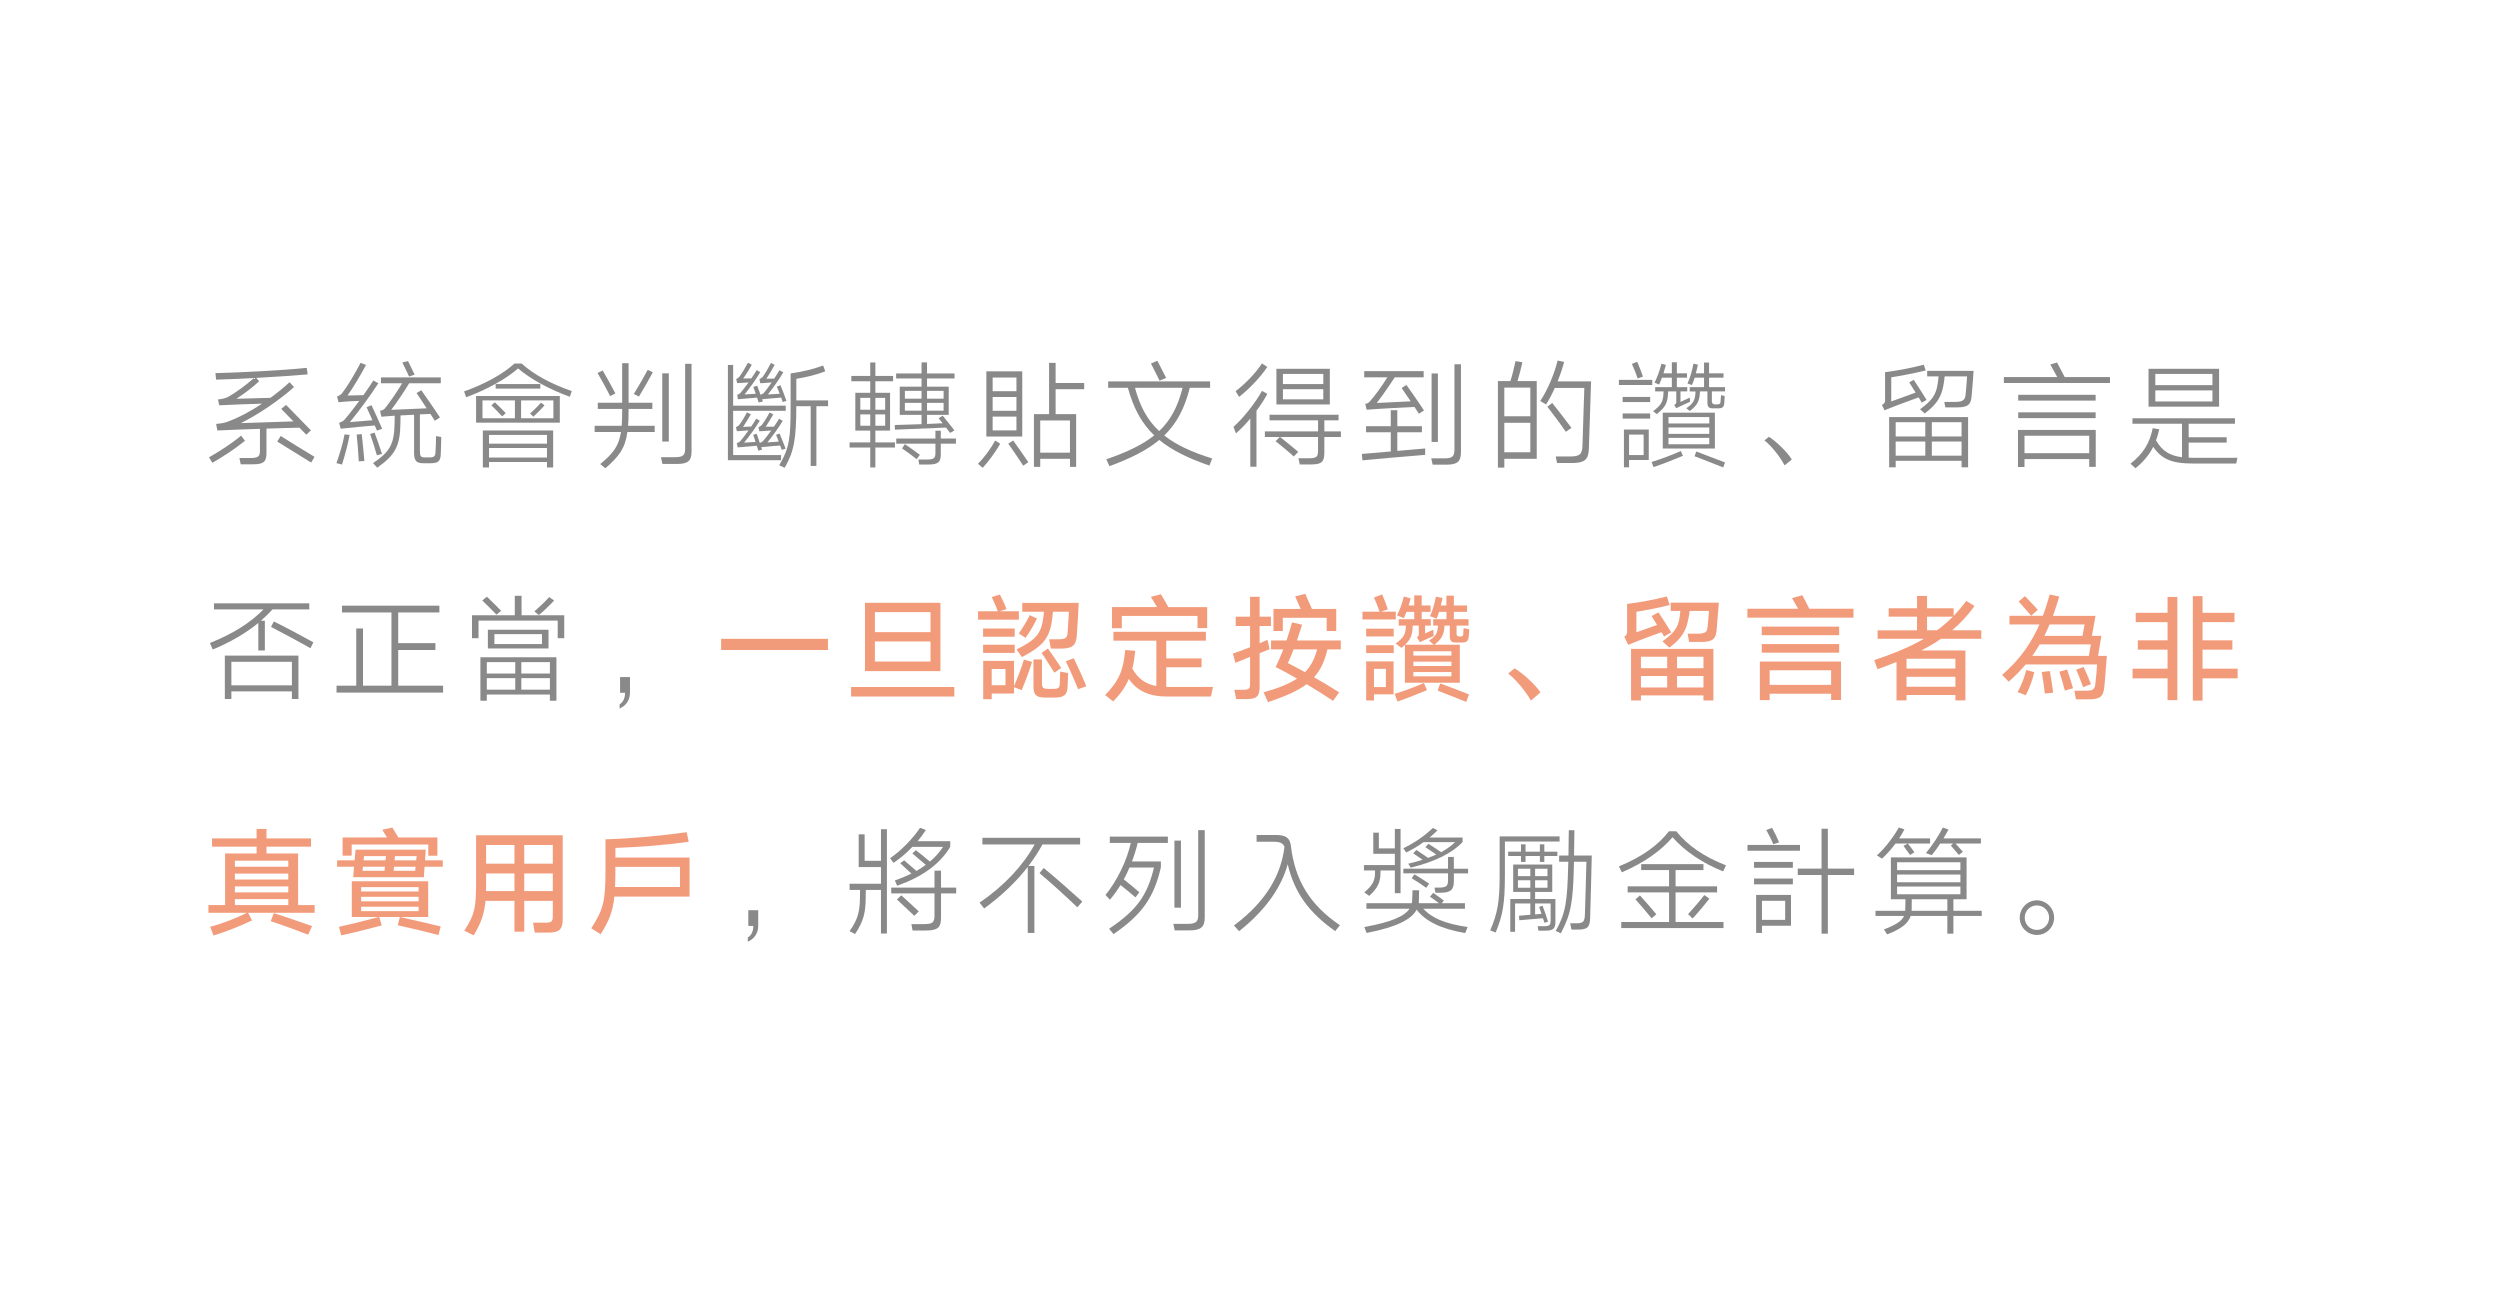 <?xml version="1.0" encoding="utf-8"?>
<!-- Generator: Adobe Illustrator 16.0.0, SVG Export Plug-In . SVG Version: 6.00 Build 0)  -->
<!DOCTYPE svg PUBLIC "-//W3C//DTD SVG 1.1//EN" "http://www.w3.org/Graphics/SVG/1.1/DTD/svg11.dtd">
<svg version="1.1" id="圖層_1" xmlns="http://www.w3.org/2000/svg" xmlns:xlink="http://www.w3.org/1999/xlink" x="0px" y="0px"
	 width="386px" height="200px" viewBox="0 0 386 200" enable-background="new 0 0 386 200" xml:space="preserve">
<g>
	<g>
		<path fill="#898989" d="M32.79,71.455l-0.522-0.846c1.495-0.846,3.602-2.179,4.952-3.349l0.612,0.792
			C36.409,69.222,34.356,70.573,32.79,71.455z M46.24,66.035c-1.459,0.036-3.205,0.072-5.096,0.144v3.727
			c0,1.404-0.414,1.783-2.143,1.783h-1.836l-0.199-0.973h1.711c1.152,0,1.459-0.234,1.459-1.08v-3.421
			c-2.018,0.054-4.214,0.144-6.572,0.252l-0.198-1.008c0.702-0.072,1.152-0.126,1.71-0.324c1.747-0.63,3.619-1.638,5.385-2.809
			c-1.747,0.054-4.736,0.144-6.608,0.252l-0.198-0.9c0.793-0.09,1.225-0.216,1.621-0.432c1.206-0.684,2.664-1.747,3.943-2.881
			c-2.27,0.126-4.412,0.216-5.853,0.252l-0.108-1.008c3.547-0.072,10.461-0.433,14.099-0.811l0.144,1.008
			c-1.962,0.18-5.023,0.378-7.939,0.54l0.449,0.522c-1.17,1.062-2.214,1.854-3.511,2.701l5.258-0.144
			c1.063-0.774,2.053-1.584,2.953-2.413l0.685,0.756c-2.359,2.089-5.438,4.178-8.193,5.564l8.103-0.27
			c-0.72-0.72-1.423-1.44-1.891-1.927l0.757-0.612l3.835,3.925l-0.72,0.667C46.979,66.81,46.637,66.431,46.24,66.035z
			 M42.801,68.178l0.541-0.864c1.242,0.792,3.709,2.323,5.221,3.223l-0.521,0.882C46.528,70.464,44.043,68.934,42.801,68.178z"/>
		<path fill="#898989" d="M52.807,71.725l-0.865-0.216c0.486-1.333,1.027-3.151,1.261-4.447l0.774,0.09
			C53.76,68.466,53.221,70.393,52.807,71.725z M57.865,65.693c-1.08,0.09-3.727,0.324-5.258,0.504l-0.252-0.918
			c0.486-0.162,0.703-0.342,0.793-0.432c0.72-0.828,1.53-1.873,2.322-2.953c-0.792,0.018-2.125,0.09-3.205,0.216l-0.216-0.9
			c0.433-0.162,0.648-0.36,0.757-0.486c0.72-0.9,2.07-3.115,2.862-4.7l0.847,0.324c-0.847,1.603-2.107,3.691-2.863,4.718
			l2.467-0.054c0.54-0.774,1.063-1.548,1.53-2.269l0.774,0.432c-1.332,2.034-2.898,4.159-4.394,5.996l3.476-0.288l-0.9-1.999
			l0.756-0.324c0.414,0.864,1.207,2.629,1.639,3.637l-0.793,0.288L57.865,65.693z M55.074,67.098l0.775-0.072
			c0.125,1.116,0.323,3.043,0.414,4.141l-0.865,0.072C55.345,70.086,55.183,68.232,55.074,67.098z M57.146,67.007l0.685-0.216
			c0.377,1.008,0.846,2.341,1.152,3.295l-0.793,0.216C57.901,69.276,57.506,68.016,57.146,67.007z M68.057,70.068
			c-0.036,1.152-0.378,1.458-1.639,1.458h-0.973c-1.08,0-1.512-0.27-1.512-1.621v-5.87l-2.089,0.108
			c-0.019,0.432-0.019,0.955-0.019,1.278c-0.054,3.457-0.828,4.862-3.582,6.788l-0.648-0.702c2.61-1.765,3.277-2.899,3.33-6.194
			c0-0.27,0-0.72,0.019-1.134c-0.81,0.054-1.53,0.108-2.053,0.162l-0.216-0.9c0.432-0.108,0.612-0.234,0.702-0.324
			c0.757-0.918,1.927-2.611,2.719-3.943H58.82v-0.9h9.236v0.9h-4.879c-0.775,1.296-1.909,2.971-2.773,4.105l5.474-0.234
			c-0.558-0.864-1.152-1.765-1.566-2.359l0.738-0.432c0.738,1.044,2.179,3.115,2.881,4.195l-0.792,0.522
			c-0.198-0.288-0.414-0.666-0.685-1.062c-0.324,0.018-0.937,0.054-1.62,0.072v5.672c0,0.81,0.125,0.972,0.811,0.972h0.666
			c0.792,0,0.918-0.198,0.936-0.99c0.036-0.558,0.09-1.765,0.072-2.305l0.811,0.144C68.129,68.088,68.074,69.546,68.057,70.068z
			 M62.115,55.97l0.882-0.216c0.271,0.522,0.72,1.44,1.026,2.089l-0.864,0.288C62.907,57.573,62.367,56.457,62.115,55.97z"/>
		<path fill="#898989" d="M79.988,56.888c-1.801,1.585-4.663,3.205-8.012,4.448l-0.324-0.9c3.277-1.17,5.996-2.683,7.777-4.303
			h1.117c1.764,1.62,4.483,3.133,7.742,4.249l-0.307,0.882C84.814,60.111,81.879,58.509,79.988,56.888z M86.435,61.138v4.123H73.507
			v-4.123H86.435z M74.497,64.577h5.005v-2.755h-5.005V64.577z M74.551,66.467h10.857v5.708h-0.954v-0.846h-8.948v0.846h-0.955
			V66.467z M75.506,68.502h8.948v-1.351h-8.948V68.502z M75.506,70.645h8.948v-1.477h-8.948V70.645z M75.865,62.578l0.54-0.468
			c0.414,0.378,1.225,1.188,1.675,1.675l-0.54,0.504C77.125,63.838,76.315,63.01,75.865,62.578z M76.531,60.003v-0.702h6.896v0.702
			H76.531z M80.457,61.822v2.755h4.987v-2.755H80.457z M82.348,64.343l-0.504-0.504c0.539-0.45,1.367-1.296,1.691-1.674l0.541,0.432
			C83.733,62.992,82.869,63.875,82.348,64.343z"/>
		<path fill="#898989" d="M96.871,66.701c-0.342,2.521-1.296,3.781-3.402,5.6l-0.793-0.648c1.999-1.656,2.863-2.755,3.205-4.952
			h-4.068v-0.954h4.177c0.054-0.684,0.071-1.458,0.071-2.376v-0.234h-3.763v-0.954h3.763v-6.104h0.991v6.104h3.673v0.954h-3.673
			v0.342c0,0.864-0.019,1.603-0.072,2.269h4.105v0.954H96.871z M92.262,57.591l0.793-0.396c0.521,0.882,1.439,2.557,1.963,3.547
			l-0.811,0.414C93.721,60.184,92.784,58.473,92.262,57.591z M98.654,61.228l-0.793-0.396c0.666-1.063,1.693-2.863,2.143-3.727
			l0.793,0.378C100.347,58.329,99.284,60.202,98.654,61.228z M106.774,69.69c0,1.422-0.504,1.944-2.232,1.944h-2.269l-0.217-1.044
			h2.18c1.242,0,1.548-0.342,1.548-1.296V56.168h0.99V69.69z M102.255,57.645h1.009v10.533h-1.009V57.645z"/>
		<path fill="#898989" d="M112.387,71.059v-14.71h0.811v6.284h8.12v0.792h-8.12v6.842h7.399v0.792H112.387z M116.852,68.826
			l-2.953,0.252l-0.144-0.648c0.144-0.054,0.433-0.198,0.504-0.27c0.324-0.36,0.829-1.008,1.314-1.71l-1.8,0.126l-0.145-0.612
			c0.126-0.072,0.396-0.234,0.486-0.324c0.359-0.468,0.936-1.387,1.206-1.963l0.612,0.288c-0.342,0.612-0.811,1.351-1.207,1.945
			l1.261-0.054c0.324-0.468,0.595-0.9,0.774-1.224l0.54,0.324c-0.54,0.937-1.675,2.503-2.413,3.385l1.766-0.108l-0.361-1.099
			l0.541-0.162c0.09,0.271,0.306,0.864,0.486,1.423c0.144-0.072,0.396-0.198,0.468-0.271c0.306-0.342,0.81-0.99,1.296-1.656
			l-1.836,0.126l-0.145-0.612c0.145-0.09,0.433-0.252,0.504-0.342c0.379-0.486,0.919-1.369,1.207-1.945l0.576,0.27
			c-0.324,0.63-0.774,1.314-1.17,1.927l1.277-0.018c0.324-0.468,0.613-0.9,0.793-1.224l0.559,0.324
			c-0.541,0.955-1.639,2.449-2.359,3.331l1.746-0.126l-0.414-1.044l0.541-0.198c0.197,0.45,0.738,1.836,0.936,2.34l-0.594,0.18
			l-0.252-0.666c-0.414,0.018-1.639,0.126-2.917,0.252l0.126,0.378l-0.576,0.162C117.031,69.42,116.941,69.15,116.852,68.826z
			 M116.888,61.39l-2.952,0.252l-0.108-0.685c0.126-0.036,0.396-0.18,0.45-0.234c0.306-0.36,0.811-1.008,1.296-1.674
			c-0.45,0.018-1.044,0.054-1.746,0.108l-0.162-0.612c0.126-0.09,0.396-0.252,0.468-0.342c0.379-0.486,1.045-1.603,1.351-2.196
			l0.595,0.306c-0.343,0.648-0.883,1.513-1.333,2.125l1.261-0.018c0.324-0.486,0.63-0.937,0.828-1.278l0.54,0.324
			c-0.558,0.991-1.675,2.521-2.413,3.439l1.729-0.108l-0.378-1.062l0.595-0.18c0.09,0.27,0.324,0.864,0.521,1.404
			c0.145-0.072,0.396-0.18,0.469-0.252c0.306-0.342,0.773-0.972,1.242-1.656l-1.746,0.126l-0.145-0.612
			c0.126-0.09,0.396-0.252,0.486-0.342c0.378-0.486,1.008-1.621,1.296-2.179l0.576,0.288c-0.323,0.63-0.882,1.531-1.278,2.143
			l1.207-0.018c0.324-0.486,0.611-0.955,0.81-1.296l0.595,0.324c-0.576,0.991-1.656,2.521-2.377,3.421l1.818-0.108
			c-0.162-0.45-0.342-0.864-0.45-1.098l0.576-0.216c0.198,0.468,0.757,1.927,0.919,2.413l-0.576,0.18l-0.234-0.684
			c-0.396,0.018-1.621,0.126-2.953,0.252l0.126,0.342l-0.648,0.162L116.888,61.39z M122.955,58.491v3.331h4.898v0.9h-1.801v9.219
			h-0.883v-9.219h-2.215c-0.018,5.078-0.342,6.95-1.8,9.507l-0.847-0.396c1.566-2.629,1.765-4.087,1.765-9.183v-4.987
			c1.819-0.252,3.601-0.702,5.023-1.224l0.324,0.9C126.197,57.825,124.432,58.257,122.955,58.491z"/>
		<path fill="#898989" d="M134.365,60.651v-1.782h-2.917v-0.829h2.917v-2.07h0.792v2.07h2.737v0.829h-2.737v1.782h2.269v5.834
			h-2.269v1.818h3.024v0.792h-3.024v3.079h-0.792v-3.079h-3.188v-0.792h3.188v-1.818h-2.305v-5.834H134.365z M132.834,63.262h1.531
			v-1.836h-1.531V63.262z M132.834,65.729h1.531v-1.747h-1.531V65.729z M135.157,61.426v1.836h1.513v-1.836H135.157z M136.67,65.729
			v-1.747h-1.513v1.747H136.67z M146.068,66.017c-1.656,0.072-7.273,0.288-7.887,0.324l-0.035-0.72c0.414,0,2.268-0.054,4.141-0.126
			v-1.44h-3.367v-4.357h3.367v-1.26h-3.925v-0.774h3.925v-1.71h0.847v1.71h4.249v0.774h-4.249v1.26h3.349v4.357h-3.349v1.404
			l2.413-0.108l-0.631-0.774l0.631-0.396c0.485,0.594,1.224,1.495,1.818,2.269l-0.666,0.396L146.068,66.017z M145.258,67.709h2.341
			v0.792h-2.341v1.638c0,1.207-0.378,1.585-1.926,1.585h-1.404l-0.127-0.774h1.279c1.115,0,1.35-0.198,1.35-1.026v-1.422h-6.05
			v-0.792h6.05v-1.206h0.828V67.709z M139.28,69.24l0.433-0.667c0.63,0.414,1.692,1.188,2.322,1.657l-0.504,0.666
			C140.938,70.411,139.856,69.618,139.28,69.24z M139.713,61.552h2.574v-1.207h-2.574V61.552z M139.713,63.406h2.574V62.2h-2.574
			V63.406z M143.134,60.345v1.207h2.557v-1.207H143.134z M145.69,63.406V62.2h-2.557v1.206H145.69z"/>
		<path fill="#898989" d="M151.734,72.229l-0.738-0.612c1.008-1.026,2.016-2.395,2.664-3.601l0.774,0.504
			C153.697,69.798,152.688,71.185,151.734,72.229z M157.838,57.338v10.065h-5.546V57.338H157.838z M153.265,60.399h3.673v-2.106
			h-3.673V60.399z M153.265,63.424h3.673V61.3h-3.673V63.424z M156.938,66.449v-2.125h-3.673v2.125H156.938z M155.678,68.502
			l0.756-0.486c0.611,0.864,1.692,2.359,2.34,3.349l-0.791,0.54C157.388,70.951,156.254,69.33,155.678,68.502z M159.639,63.947h2.34
			v-7.923h1.009v3.115h4.411v0.954h-4.411v3.854h3.169v8.138h-0.954v-1.242h-4.591v1.242h-0.973V63.947z M160.611,69.888h4.591
			v-4.969h-4.591V69.888z"/>
		<path fill="#898989" d="M178.988,67.926c-1.872,1.566-4.357,2.827-7.688,4.051l-0.486-1.063c3.24-1.116,5.617-2.269,7.4-3.691
			c-1.963-1.873-3.205-4.213-4.07-7.346h-3.043v-0.99h15.737v0.99h-3.133c-0.792,3.133-1.98,5.456-3.943,7.364
			c1.818,1.44,4.214,2.557,7.4,3.547l-0.433,1.098C183.4,70.734,180.896,69.492,178.988,67.926z M182.59,59.877h-7.347
			c0.757,2.827,1.891,4.969,3.728,6.68C180.789,64.847,181.869,62.722,182.59,59.877z M177.71,56.132l0.99-0.432
			c0.343,0.648,1.026,1.999,1.351,2.646l-1.008,0.432C178.736,58.149,178.053,56.78,177.71,56.132z"/>
		<path fill="#898989" d="M193.045,64.631c-0.721,0.864-1.494,1.656-2.215,2.287l-0.379-1.008c1.477-1.314,3.439-3.763,4.395-5.564
			l0.828,0.468c-0.414,0.811-1.009,1.71-1.675,2.611v8.643h-0.954V64.631z M191.316,61.282l-0.541-0.882
			c1.585-1.207,3.17-2.899,4.07-4.285l0.828,0.54C194.684,58.149,192.973,59.985,191.316,61.282z M196.951,68.124l0.631-0.648
			h-2.287v-0.864h8.211v-1.71h-7.49v-0.864h10.659v0.864h-2.196v1.71h2.557v0.864h-2.557v2.413c0,1.458-0.451,1.819-2.053,1.819
			h-1.747l-0.198-0.955h1.621c1.206,0,1.404-0.234,1.404-1.224v-2.053h-5.852c0.63,0.504,2.178,1.747,2.791,2.287l-0.685,0.72
			C199.148,69.906,197.582,68.61,196.951,68.124z M205.324,56.942v5.51h-8.246v-5.51H205.324z M198.086,59.301h6.23v-1.566h-6.23
			V59.301z M204.316,61.66v-1.566h-6.23v1.566H204.316z"/>
		<path fill="#898989" d="M215.744,66.737v2.881c1.98-0.162,3.835-0.324,4.303-0.378v0.99c-1.026,0.072-8.66,0.738-9.687,0.846
			l-0.091-0.99l4.466-0.378v-2.971h-3.817v-0.936h3.817v-2.467h1.009v2.467h3.799v0.936H215.744z M218.391,62.83
			c-1.152,0.054-5.438,0.27-7.383,0.432l-0.215-0.882c0.197-0.054,0.504-0.18,0.594-0.27c0.792-0.846,2.07-2.611,2.826-3.853h-3.582
			v-0.954h9.182v0.954h-4.465c-0.811,1.26-2.035,3.007-2.773,3.961l5.24-0.252c-0.504-0.756-1.026-1.494-1.404-2.052l0.738-0.486
			c0.756,1.044,1.998,2.863,2.719,3.943l-0.793,0.504L218.391,62.83z M225.574,69.762c0,1.495-0.539,1.98-2.215,1.98h-2.16
			l-0.216-0.972h2.053c1.17,0,1.53-0.306,1.53-1.333V56.24h1.008V69.762z M221.037,57.663h0.973v10.569h-0.973V57.663z"/>
		<path fill="#898989" d="M231.276,58.833h1.927c0.306-0.882,0.611-2.215,0.792-3.079l1.063,0.18
			c-0.162,0.774-0.486,2.035-0.757,2.899h2.971v12.01h-5.005v1.35h-0.99V58.833z M232.267,64.271h4.015v-4.429h-4.015V64.271z
			 M236.281,69.834v-4.556h-4.015v4.556H236.281z M242.386,70.482c1.477,0,1.908-0.306,1.944-1.638l0.288-8.949h-4.556
			c-0.396,0.9-0.863,1.782-1.35,2.557l-0.9-0.54c1.206-1.801,2.232-4.357,2.683-6.248l1.009,0.216
			c-0.252,0.936-0.595,1.98-1.009,3.007h5.167c-0.018,0.774-0.306,9.759-0.342,10.443c-0.054,1.674-0.721,2.161-2.61,2.161h-2.305
			l-0.198-1.008H242.386z M238.91,62.794l0.757-0.576c0.792,0.99,2.143,2.736,2.971,3.853l-0.882,0.594
			C240.999,65.549,239.667,63.749,238.91,62.794z"/>
		<path fill="#898989" d="M249.96,59.445v-0.792h5.149v0.792H249.96z M250.536,62.074v-0.792h4.249v0.792H250.536z M250.536,64.631
			v-0.792h4.249v0.792H250.536z M250.734,66.323h3.835v4.699h-3.043v1.134h-0.792V66.323z M251.526,70.267h2.251v-3.169h-2.251
			V70.267z M251.959,56.186l0.828-0.324c0.324,0.756,0.701,1.692,0.882,2.287l-0.811,0.288
			C252.643,57.771,252.282,56.871,251.959,56.186z M255.308,72.121l-0.306-0.792c1.494-0.45,3.313-1.152,4.519-1.692l0.324,0.738
			C258.566,70.915,256.766,71.635,255.308,72.121z M256.838,57.645h1.297v-1.71h0.773v1.71h1.566v0.667h-1.566v1.458h1.603v0.667
			h-1.044v1.621l1.44-0.667l0.036,0.648c-0.379,0.162-1.08,0.468-2.143,0.99l-0.307-0.504c0.324-0.162,0.324-0.342,0.324-0.468
			v-1.621h-1.26c-0.055,1.692-0.307,2.359-1.747,3.493l-0.576-0.432c1.314-1.008,1.585-1.495,1.62-3.061h-1.296v-0.667h2.575v-1.458
			h-1.531c-0.126,0.378-0.288,0.738-0.432,1.062l-0.703-0.288c0.451-0.9,0.829-2.017,1.063-2.935l0.685,0.198
			C257.107,56.745,256.982,57.194,256.838,57.645z M264.778,63.712v5.546h-8.048v-5.546H264.778z M257.612,65.387h6.302v-0.991
			h-6.302V65.387z M257.612,66.989h6.302v-0.99h-6.302V66.989z M263.914,68.592v-0.99h-6.302v0.99H263.914z M261.844,57.645h1.26
			V55.97h0.774v1.674h2.232v0.667h-2.232v1.458h2.467v0.667h-2.034v1.477c0,0.432,0.252,0.504,0.432,0.522h0.378
			c0.414,0,0.54-0.108,0.54-0.558l0.072-0.864l0.559,0.126l-0.055,0.954c-0.035,0.774-0.27,0.955-0.973,0.955h-0.846
			c-0.54,0-0.792-0.234-0.792-0.846v-1.765h-1.152c-0.054,1.53-0.433,2.161-1.566,3.025l-0.54-0.432
			c1.098-0.756,1.368-1.225,1.422-2.593h-0.9v-0.667h2.215v-1.458h-1.44v-0.018c-0.126,0.414-0.271,0.81-0.433,1.152l-0.684-0.234
			c0.432-0.9,0.738-2.106,0.918-3.061l0.685,0.144C262.06,56.708,261.969,57.176,261.844,57.645z M261.646,70.446l0.252-0.738
			c1.224,0.45,3.259,1.224,4.447,1.692l-0.288,0.774C264.958,71.725,262.744,70.861,261.646,70.446z"/>
		<path fill="#898989" d="M273.127,67.439c1.045,0.667,2.791,2.287,3.529,3.511l-1.116,0.9c-0.757-1.423-2.089-3.061-3.115-3.854
			L273.127,67.439z"/>
		<path fill="#898989" d="M296.24,61.354c-0.9,0.324-3.746,1.35-5.275,1.999l-0.396-0.829c0.486-0.252,0.486-0.522,0.486-0.684
			v-4.375c1.872-0.234,4.195-0.684,5.978-1.152l0.288,0.882c-1.639,0.415-3.799,0.829-5.312,1.063v3.727l3.763-1.368l-0.99-1.584
			l0.702-0.378c0.306,0.432,1.729,2.665,1.981,3.097l-0.757,0.414L296.24,61.354z M291.685,64.396h12.189v7.76h-1.009v-1.008
			h-10.172v1.008h-1.009V64.396z M292.693,67.386h4.572v-2.197h-4.572V67.386z M292.693,70.356h4.572v-2.179h-4.572V70.356z
			 M301.821,62.056c1.297,0,1.603-0.324,1.675-1.207c0.072-0.702,0.198-2.323,0.216-2.737h-3.457
			c-0.036,0.45-0.108,1.026-0.233,1.584c-0.307,1.566-0.973,2.737-2.846,4.141l-0.72-0.648c1.8-1.296,2.448-2.233,2.683-3.727
			c0.09-0.468,0.145-0.99,0.18-1.351h-1.764v-0.846h7.166c-0.019,0.576-0.234,3.133-0.289,3.745
			c-0.09,1.512-0.611,1.891-2.305,1.891h-1.764l-0.162-0.846H301.821z M298.274,65.189v2.197h4.591v-2.197H298.274z M298.274,70.356
			h4.591v-2.179h-4.591V70.356z"/>
		<path fill="#898989" d="M309.396,59.139v-0.918h8.246l-1.08-1.944l1.044-0.306l1.188,2.25h6.986v0.918H309.396z M311.574,66.377
			h12.01v5.708h-1.008v-1.207h-9.993v1.225h-1.009V66.377z M311.611,61.858v-0.9h11.955v0.9H311.611z M311.611,64.559v-0.9h11.955
			v0.9H311.611z M312.583,69.979h9.993v-2.701h-9.993V69.979z"/>
		<path fill="#898989" d="M332.887,67.998c0.973,1.675,2.197,2.377,4.016,2.593v-5.167h-7.652v-0.846h15.826v0.846h-7.147v2.089
			h5.87v0.828h-5.87v2.323c0.18,0.018,0.36,0.018,0.558,0.018h6.969l-0.18,0.882h-6.789c-2.935,0-4.682-0.559-6.031-2.575
			c-0.631,1.261-1.494,2.287-2.736,3.313l-0.775-0.703c1.999-1.602,2.936-3.115,3.439-5.492l1.008,0.18
			C333.247,66.899,333.085,67.476,332.887,67.998z M342.628,56.942v5.852h-10.894v-5.852H342.628z M332.779,59.463h8.822v-1.729
			h-8.822V59.463z M341.602,61.984v-1.71h-8.822v1.71H341.602z"/>
		<path fill="#898989" d="M42.063,94.095c-0.539,0.612-1.134,1.188-1.782,1.747h0.612v4.591h-1.008v-4.249
			c-1.891,1.548-4.195,2.917-7.041,4.105l-0.432-1.008c3.619-1.458,6.283-3.151,8.265-5.186h-7.635v-0.936h14.71v0.936H42.063z
			 M34.717,101.225h11.361v6.698H45.07v-1.171h-9.346v1.171h-1.008V101.225z M35.725,105.816h9.346v-3.637h-9.346V105.816z
			 M41.847,96.795l0.433-0.846c1.729,0.846,4.609,2.395,6.104,3.223l-0.45,0.918C46.348,99.172,43.575,97.696,41.847,96.795z"/>
		<path fill="#898989" d="M61.484,100.361v5.509h6.932v1.063H51.96v-1.063h3.043v-8.84h1.044v8.84h4.394V94.563h-7.634v-1.044H67.84
			v1.044h-6.355v4.735h5.744v1.063H61.484z"/>
		<path fill="#898989" d="M72.877,94.995h6.607v-3.007h1.045v3.007h6.59v3.547H86.11v-2.719H73.885v2.719h-1.008V94.995z
			 M74.173,101.477h11.739v6.717h-1.008v-0.955h-9.741v0.955h-0.99V101.477z M74.461,92.708l0.721-0.576
			c0.521,0.504,1.674,1.62,2.196,2.179l-0.72,0.594C76.1,94.311,75.091,93.321,74.461,92.708z M75.163,103.998h4.394v-1.765h-4.394
			V103.998z M75.163,106.482h4.394v-1.783h-4.394V106.482z M84.688,97.228v2.899h-9.362v-2.899H84.688z M76.334,99.442h7.346v-1.53
			h-7.346V99.442z M80.492,102.233v1.765h4.412v-1.765H80.492z M80.492,106.482h4.412v-1.783h-4.412V106.482z M83.193,94.959
			l-0.684-0.558c0.666-0.576,1.746-1.584,2.286-2.215l0.757,0.541C84.977,93.356,83.806,94.491,83.193,94.959z"/>
		<path fill="#898989" d="M96.512,106.969h-0.774v-2.431h1.53v2.395c0,1.333-0.774,2.106-1.603,2.467v-0.648
			C96.115,108.48,96.512,107.904,96.512,106.969z"/>
		<path fill="#F29B7B" d="M111.342,100.361v-1.729h16.493v1.729H111.342z"/>
		<path fill="#F29B7B" d="M131.412,107.545v-1.477h15.935v1.477H131.412z M145.204,93.068v10.551h-11.649V93.068H145.204z
			 M135.085,97.606h8.589v-3.097h-8.589V97.606z M143.674,102.143v-3.096h-8.589v3.096H143.674z"/>
		<path fill="#F29B7B" d="M151.014,95.679v-1.296h3.043c-0.197-0.63-0.63-1.53-0.936-2.197l1.26-0.396
			c0.343,0.684,0.793,1.621,1.027,2.25l-1.1,0.342h3.008v1.296H151.014z M151.789,98.308v-1.26h4.879v1.26H151.789z
			 M151.789,100.811V99.55h4.879v1.261H151.789z M151.807,102.035h4.754v3.889c0.539-1.206,1.17-2.844,1.529-4.087l1.261,0.36
			c-0.414,1.368-1.044,3.061-1.603,4.357l-1.188-0.45v0.972h-3.439v0.883h-1.314V102.035z M153.121,105.799h2.125v-2.504h-2.125
			V105.799z M163.456,98.704c1.044,0,1.351-0.216,1.386-1.098c0.037-0.36,0.181-2.791,0.199-3.151h-2.467
			c-0.019,0.288-0.055,0.576-0.09,0.828c-0.343,3.205-1.333,4.393-4.7,6.176l-0.828-1.188c2.989-1.494,3.817-2.395,4.142-5.023
			c0.035-0.252,0.072-0.504,0.09-0.792h-3.35v-1.369h8.715c-0.018,0.378-0.234,4.483-0.288,4.97
			c-0.108,1.584-0.702,2.088-2.431,2.088h-1.584l-0.252-1.44H163.456z M158.342,98.488l-1.043-0.685
			c0.539-0.738,1.332-2.035,1.691-2.827l1.117,0.522C159.711,96.381,158.918,97.696,158.342,98.488z M164.842,105.942
			c-0.035,1.404-0.611,1.765-2.034,1.765h-1.404c-1.404,0-1.837-0.396-1.837-1.746v-4.143h1.314v3.674
			c0,0.738,0.234,0.864,0.9,0.864h0.918c0.738,0,0.919-0.162,0.938-0.9l0.053-1.765l1.225,0.234
			C164.896,104.412,164.879,105.366,164.842,105.942z M160.827,100.811l0.972-0.685c0.505,0.685,1.585,2.268,2.053,3.006
			l-1.062,0.738C162.304,103.08,161.332,101.531,160.827,100.811z M164.555,102.107l1.225-0.486c0.558,1.116,1.512,3.205,1.943,4.34
			l-1.26,0.449C165.994,105.223,165.131,103.26,164.555,102.107z"/>
		<path fill="#F29B7B" d="M174.829,103.224c0.882,1.566,2.053,2.395,3.71,2.7V98.92h-6.627v-1.369h14.278v1.369h-6.122v2.737h5.456
			v1.368h-5.456v3.043h0.145h7.076l-0.324,1.477h-6.859c-2.575,0-4.538-0.828-5.816-2.719c-0.521,1.242-1.297,2.322-2.412,3.475
			l-1.243-0.99c2.106-2.143,2.81-3.781,3.097-6.95l1.549,0.126C175.172,101.514,175.045,102.413,174.829,103.224z M171.696,93.735
			h6.95c-0.342-0.594-0.756-1.278-0.954-1.584l1.548-0.396c0.271,0.415,0.793,1.333,1.152,1.981h5.996v3.241h-1.494v-1.873h-11.686
			v1.891h-1.513V93.735z"/>
		<path fill="#F29B7B" d="M194.485,95.211h1.747v1.44h-1.747v2.665l1.206-0.522l0.343,1.44l-1.549,0.612v5.239
			c0,1.531-0.576,1.855-2.106,1.855h-1.513l-0.288-1.441h1.387c0.846,0,1.045-0.162,1.045-0.882v-4.195
			c-0.883,0.343-1.711,0.685-2.27,0.919l-0.378-1.441c0.685-0.216,1.656-0.576,2.647-0.972v-3.277h-2.215v-1.44h2.215V92.15h1.476
			V95.211z M201.742,105.637c-1.404,1.063-3.313,1.891-5.961,2.772l-0.684-1.513c2.251-0.63,3.926-1.297,5.168-2.125
			c-1.188-0.666-2.323-1.296-3.313-1.782c0.414-0.81,0.811-1.747,1.188-2.719h-1.891v-1.386h2.395
			c0.324-0.972,0.612-1.927,0.847-2.791l1.548,0.36c-0.233,0.756-0.504,1.603-0.792,2.431h6.771v1.386h-2.07
			c-0.414,1.801-1.045,3.169-2.053,4.304c1.277,0.72,2.61,1.53,3.871,2.322l-0.937,1.314
			C204.568,107.365,203.146,106.482,201.742,105.637z M196.628,94.023h4.195c-0.288-0.685-0.702-1.621-0.847-1.927l1.549-0.414
			l1.045,2.341h3.744v3.403h-1.476v-2.035h-6.771v2.035h-1.44V94.023z M201.49,103.781c0.918-0.936,1.494-2.07,1.872-3.511h-3.638
			c-0.287,0.792-0.594,1.513-0.882,2.106C199.6,102.756,200.5,103.242,201.49,103.781z"/>
		<path fill="#F29B7B" d="M210.36,95.643v-1.206h2.646c-0.216-0.648-0.558-1.513-0.864-2.179l1.261-0.486
			c0.323,0.774,0.702,1.71,0.882,2.305l-1.044,0.36h2.269v1.206H210.36z M210.937,98.272v-1.206h4.249v1.206H210.937z
			 M210.937,100.829v-1.206h4.249v1.206H210.937z M210.937,102.125h4.231v5.078h-3.025v0.953h-1.206V102.125z M212.143,106.086
			h1.837v-2.809h-1.837V106.086z M215.779,108.318l-0.449-1.188c1.494-0.432,3.313-1.135,4.52-1.675l0.485,1.099
			C219.039,107.095,217.238,107.814,215.779,108.318z M222.46,93.482h0.864V91.97h1.152v1.512h2.034v0.991h-2.034v1.134h2.269v0.99
			h-1.854v1.242c0,0.378,0.252,0.414,0.342,0.432h0.252c0.342,0,0.45-0.072,0.433-0.468c0-0.18,0.054-0.594,0.071-0.828l0.865,0.198
			c-0.019,0.216-0.037,0.648-0.072,0.99c-0.055,0.828-0.307,1.044-1.08,1.044h-0.973c-0.612,0-0.883-0.271-0.883-0.937v-1.674h-0.81
			c-0.072,1.44-0.468,2.088-1.566,2.953h3.925v5.87h-8.48v-5.833l-0.54,0.45l-0.9-0.666c1.242-0.918,1.548-1.351,1.603-2.773h-1.116
			v-0.99h2.395v-1.134h-1.206c-0.127,0.342-0.252,0.684-0.396,0.972l-1.063-0.432c0.469-0.9,0.847-2.017,1.063-2.917l1.045,0.288
			c-0.09,0.342-0.181,0.72-0.307,1.098h0.864v-1.548h1.152v1.548h1.368v0.991h-1.368v1.134h1.404v0.99h-0.882v1.206l1.26-0.576
			l0.072,0.973c-0.378,0.162-1.116,0.468-2.143,0.954l-0.45-0.756c0.288-0.18,0.288-0.378,0.288-0.504v-1.296h-0.936
			c-0.055,1.368-0.253,2.088-1.189,2.953h4.447l-0.738-0.648c1.045-0.702,1.314-1.099,1.387-2.305h-0.738v-0.99h2.035v-1.134h-1.135
			c-0.107,0.378-0.234,0.738-0.378,1.044l-1.026-0.378c0.432-0.9,0.738-2.071,0.918-3.025l1.027,0.216
			C222.658,92.69,222.568,93.086,222.46,93.482z M218.229,101.225h5.869v-0.666h-5.869V101.225z M218.229,102.828h5.869v-0.667
			h-5.869V102.828z M224.098,104.43v-0.666h-5.869v0.666H224.098z M221.974,106.627l0.396-1.099c1.261,0.45,3.242,1.206,4.447,1.692
			l-0.432,1.152C225.322,107.941,223.054,107.041,221.974,106.627z"/>
		<path fill="#F29B7B" d="M233.852,103.188c1.224,0.738,3.114,2.412,3.996,3.709l-1.476,1.278c-0.847-1.513-2.341-3.276-3.511-4.177
			L233.852,103.188z"/>
		<path fill="#F29B7B" d="M256.551,97.606c-1.027,0.36-3.746,1.35-5.15,1.962l-0.611-1.26c0.432-0.27,0.432-0.558,0.432-0.72v-4.339
			c1.944-0.234,4.303-0.684,6.14-1.152l0.433,1.314c-1.585,0.414-3.709,0.828-5.132,1.044v3.169l3.187-1.134l-0.846-1.369
			l1.063-0.576c0.306,0.45,1.729,2.647,1.98,3.097l-1.117,0.63L256.551,97.606z M251.833,100.181h12.712v7.976h-1.531v-0.791h-9.65
			v0.791h-1.53V100.181z M253.363,103.17h4.051v-1.766h-4.051V103.17z M253.363,106.141h4.051v-1.765h-4.051V106.141z M262.15,97.84
			c1.188,0,1.439-0.306,1.494-1.026c0.09-0.738,0.197-2.125,0.216-2.485h-2.971c-0.036,0.415-0.144,0.937-0.252,1.44
			c-0.306,1.567-0.973,2.791-2.881,4.231l-1.081-0.972c1.783-1.278,2.413-2.143,2.647-3.637c0.054-0.342,0.09-0.738,0.126-1.063
			h-1.494V93.05h7.436c-0.035,0.612-0.27,3.421-0.324,3.998c-0.09,1.674-0.666,2.07-2.467,2.07h-1.801l-0.233-1.278H262.15z
			 M258.927,101.404v1.766h4.087v-1.766H258.927z M258.927,106.141h4.087v-1.765h-4.087V106.141z"/>
		<path fill="#F29B7B" d="M269.796,95.373v-1.386h7.833l-0.937-1.639l1.584-0.45c0.253,0.468,0.738,1.387,1.081,2.089h6.824v1.386
			H269.796z M271.723,102.143h12.531v5.942h-1.529v-0.972h-9.489v0.99h-1.513V102.143z M272.011,98.074v-1.332h11.956v1.332H272.011
			z M272.011,100.775v-1.333h11.956v1.333H272.011z M273.235,105.744h9.489v-2.25h-9.489V105.744z"/>
		<path fill="#F29B7B" d="M292.819,102.197c-0.919,0.378-1.891,0.756-2.935,1.135l-0.504-1.404c3.15-1.063,5.617-2.107,7.67-3.295
			h-7.148v-1.314h6.086v-2.107h-4.375v-1.296h4.375v-1.908h1.549v1.908h4.105v1.188c0.684-0.72,1.332-1.494,1.962-2.323l1.261,0.792
			c-1.026,1.422-2.143,2.646-3.457,3.745h4.501v1.314h-6.229c-0.9,0.63-1.908,1.224-3.025,1.8h6.807v7.706h-1.549v-0.828h-7.545
			v0.828h-1.548V102.197z M294.367,103.224h7.545v-1.513h-7.545V103.224z M294.367,106.032h7.545v-1.53h-7.545V106.032z
			 M301.516,95.211h-3.979v2.107h1.53C299.967,96.669,300.777,95.967,301.516,95.211z"/>
		<path fill="#F29B7B" d="M316.977,95.085h6.572l-0.559,3.097h1.459l-0.505,3.079h1.351c-0.107,1.351-0.288,3.997-0.378,4.735
			c-0.144,1.584-0.667,1.98-2.413,1.98h-1.98l-0.234-1.332h1.729c1.152,0,1.423-0.18,1.513-1.135
			c0.108-0.863,0.252-2.502,0.252-2.916h-11.019c-0.775,0.918-1.639,1.801-2.629,2.664l-1.009-1.063
			c2.719-2.322,4.483-4.879,5.762-7.778h-4.628v-1.333h5.15c0.396-1.044,0.738-2.143,1.063-3.295l1.477,0.324
			C317.643,93.141,317.318,94.131,316.977,95.085z M312.781,107.347l-1.26-0.485c0.611-1.152,1.043-2.215,1.332-3.422l1.242,0.342
			C313.844,104.898,313.34,106.285,312.781,107.347z M311.683,92.871l0.973-0.829c0.54,0.558,1.494,1.567,1.98,2.107l-1.026,0.918
			C313.178,94.545,312.169,93.411,311.683,92.871z M314.924,99.497c-0.342,0.612-0.721,1.188-1.135,1.764h8.732l0.307-1.764H314.924
			z M315.248,103.764l1.242-0.162c0.18,0.918,0.414,2.503,0.522,3.35l-1.297,0.125C315.626,106.158,315.41,104.664,315.248,103.764z
			 M316.454,96.417c-0.252,0.612-0.522,1.188-0.81,1.765h5.887l0.324-1.765H316.454z M317.967,103.709l1.188-0.342
			c0.288,0.774,0.685,2.107,0.918,2.899l-1.261,0.36C318.579,105.727,318.236,104.52,317.967,103.709z M320.56,103.404l1.152-0.434
			c0.252,0.559,0.9,2.018,1.134,2.666l-1.206,0.468C321.406,105.456,320.848,103.998,320.56,103.404z"/>
		<path fill="#F29B7B" d="M334.67,104.736h-5.402v-1.494h5.402v-2.936h-4.592v-1.44h4.592v-2.809h-4.916v-1.44h4.916v-2.448h1.512
			v15.935h-1.512V104.736z M338.576,92.042h1.495v2.575h4.934v1.44h-4.934v2.809h4.609v1.44h-4.609v2.936h5.419v1.494h-5.419v3.438
			h-1.495V92.042z"/>
		<path fill="#F29B7B" d="M41.145,130.725v1.045h4.879v7.977h2.558v1.188H38.3l0.612,1.171c-1.566,0.774-3.854,1.692-5.941,2.341
			l-0.522-1.351c2.07-0.54,4.213-1.423,5.671-2.161h-5.941v-1.188h2.575v-7.977h4.861v-1.045h-6.878v-1.277h6.878v-1.459h1.53v1.459
			h6.878v1.277H41.145z M36.266,133.822h8.246v-0.937h-8.246V133.822z M36.266,135.803h8.246v-0.918h-8.246V135.803z
			 M36.266,137.783h8.246v-0.918h-8.246V137.783z M36.266,139.746h8.246v-0.918h-8.246V139.746z M41.793,142.23l0.486-1.242
			c1.512,0.468,4.501,1.512,5.905,1.998l-0.612,1.332C45.88,143.652,43.396,142.752,41.793,142.23z"/>
		<path fill="#F29B7B" d="M65.554,133.822l-0.108,1.62h-10.91l0.125-1.62h-2.61v-0.99h2.7l0.145-1.639h10.84l-0.108,1.639h2.737
			v0.99H65.554z M52.68,144.409l-0.342-1.314c1.566-0.324,4.52-1.063,6.086-1.513h-4.105v-5.51h11.793v5.51h-4.375
			c1.404,0.307,4.88,1.117,6.303,1.459l-0.343,1.332c-1.513-0.414-4.771-1.188-6.284-1.512l0.324-1.279H58.55l0.396,1.297
			C57.397,143.311,54.336,144.085,52.68,144.409z M52.896,129.303h6.859l-0.738-1.188l1.566-0.343l0.918,1.531h6.032v2.826H66.13
			V130.4H54.301v1.711h-1.404V129.303z M55.759,137.639h8.877v-0.666h-8.877V137.639z M55.759,139.17h8.877v-0.703h-8.877V139.17z
			 M64.636,140.682v-0.684h-8.877v0.684H64.636z M59.378,134.452l0.054-0.63h-3.402l-0.055,0.63H59.378z M56.137,132.832h3.385
			l0.072-0.648h-3.385L56.137,132.832z M64.113,134.452l0.055-0.63h-3.332l-0.054,0.63H64.113z M60.98,132.184l-0.055,0.648h3.332
			l0.072-0.648H60.98z"/>
		<path fill="#F29B7B" d="M84.13,142.465c1.08,0,1.224-0.198,1.224-1.063v-2.305h-4.41v4.754H79.43v-4.754h-4.465
			c-0.197,2.053-0.702,3.457-1.836,5.33l-1.441-0.738c1.604-2.449,1.819-3.494,1.819-7.49v-7.238h13.378v12.928
			c0,1.62-0.522,2.106-2.27,2.106h-2.052l-0.253-1.53H84.13z M75.037,137.585h4.393v-2.719h-4.375v1.854
			C75.055,137.027,75.055,137.314,75.037,137.585z M75.055,133.354h4.375v-2.881h-4.375V133.354z M80.943,130.473v2.881h4.41v-2.881
			H80.943z M80.943,137.585h4.41v-2.719h-4.41V137.585z"/>
		<path fill="#F29B7B" d="M95.018,130.923v1.477h11.451v6.032H94.855c-0.234,2.322-0.829,3.799-2.125,5.815l-1.44-0.919
			c1.837-2.898,2.196-4.015,2.196-8.912v-4.825c4.178-0.126,9.057-0.595,12.531-1.099l0.324,1.477
			C102.543,130.509,98.979,130.762,95.018,130.923z M94.963,136.955h10.029v-3.115h-9.975v0.721
			C95.018,135.461,94.999,136.252,94.963,136.955z"/>
		<path fill="#898989" d="M116.312,142.969h-0.774v-2.431h1.531v2.395c0,1.333-0.775,2.106-1.604,2.467v-0.648
			C115.916,144.48,116.312,143.904,116.312,142.969z"/>
		<path fill="#898989" d="M136.021,137.404h-2.341c0,0.361,0,0.865-0.019,1.171c0,2.196-0.287,3.638-1.638,5.636l-0.847-0.432
			c1.351-1.928,1.585-3.133,1.603-5.385c0.019-0.233,0.019-0.666,0.019-0.99h-1.621v-0.953h4.844v-2.575h-3.439v-5.06h0.918v4.088
			h2.521v-4.881h0.918v16.115h-0.918V137.404z M141.676,129.879h5.041v0.883c-1.621,2.7-4.375,4.645-8.192,5.995l-0.36-0.81
			c0.918-0.324,1.783-0.686,2.557-1.063l-1.729-1.604l0.612-0.449l1.891,1.639c0.522-0.289,0.99-0.595,1.44-0.938l-2.07-1.764
			l0.54-0.504c0.522,0.414,1.566,1.225,2.179,1.764c0.811-0.684,1.477-1.439,2.016-2.268h-4.734
			c-0.865,0.918-1.873,1.764-2.899,2.466l-0.54-0.72c1.746-1.188,3.602-3.133,4.627-4.699l0.9,0.342
			C142.594,128.727,142.161,129.303,141.676,129.879z M145.294,137.045h2.341v0.9h-2.341v3.727c0,1.549-0.504,1.999-2.341,1.999
			H140.9l-0.18-0.99h1.945c1.332,0,1.62-0.253,1.62-1.351v-3.385h-6.681v-0.9h6.681v-2.611h1.008V137.045z M138.488,138.881
			l0.666-0.647c0.684,0.612,1.963,1.782,2.701,2.484l-0.685,0.685C140.433,140.699,139.154,139.494,138.488,138.881z"/>
		<path fill="#898989" d="M160.953,130.383c-0.612,1.152-1.35,2.25-2.16,3.313h0.918v10.354h-1.026v-10.191
			c-1.801,2.305-4.033,4.447-6.733,6.41l-0.703-0.9c3.854-2.646,6.717-5.743,8.499-8.984h-8.066v-1.026h15.089v1.026H160.953z
			 M160.503,134.813l0.648-0.793c1.62,1.333,4.466,3.817,5.96,5.186l-0.774,0.883C164.842,138.629,162.123,136.181,160.503,134.813z
			"/>
		<path fill="#898989" d="M173.011,136.648c-0.486,0.793-1.044,1.566-1.639,2.27l-0.685-0.738c1.766-2.143,3.313-5.313,3.908-8.031
			h-3.241v-0.973h8.966v0.973h-4.662c-0.234,0.973-0.523,1.927-0.883,2.863h4.465v0.9c-1.08,4.699-2.935,7.311-7.31,10.316
			l-0.685-0.828c4.268-2.862,5.888-5.113,6.932-9.453h-3.781c-0.27,0.631-0.558,1.243-0.882,1.838
			c0.667,0.521,1.765,1.404,2.396,1.98l-0.595,0.791C174.703,138.018,173.749,137.225,173.011,136.648z M186.011,141.654
			c0,1.44-0.558,1.998-2.377,1.998h-2.269l-0.198-1.008h2.196c1.297,0,1.639-0.342,1.639-1.351v-13.126h1.009V141.654z
			 M181.329,129.789h1.009v10.353h-1.009V129.789z"/>
		<path fill="#898989" d="M198.824,133.443c-0.918,3.295-3.096,6.824-7.508,10.336l-0.792-0.883
			c5.401-4.033,7.328-8.282,7.796-12.135c-0.197-0.576-0.684-0.793-1.674-0.793h-2.629v-1.045h3.025
			c1.458,0,2.143,0.451,2.268,1.676v0.071h0.019v0.054c0.63,5.096,2.827,8.932,7.562,12.137l-0.738,0.899
			C202.156,140.952,199.869,137.891,198.824,133.443z"/>
		<path fill="#898989" d="M215.365,134.398h-2.215v0.27c0,1.494-0.377,2.413-1.746,3.655l-0.756-0.54
			c1.332-1.135,1.656-1.836,1.656-3.115v-0.27h-1.711v-0.828h4.771v-1.747h-3.33v-3.259h0.863v2.431h2.467v-3.007h0.883v9.921
			h-0.883V134.398z M219.074,139.062c0,0.09-0.018,0.181-0.018,0.271l0.072,0.125h3.043c-0.432-0.342-1.026-0.773-1.387-1.008
			l0.504-0.594c0.469,0.324,1.171,0.828,1.639,1.188l-0.324,0.414h3.584v0.847h-6.429c1.188,1.333,3.241,2.323,6.843,2.827
			l-0.379,0.936c-3.871-0.666-6.193-1.891-7.49-3.619c-0.811,1.531-3.078,2.684-7.725,3.602l-0.359-0.918
			c4.178-0.756,6.193-1.656,6.986-2.827h-6.662v-0.847h7.004c0.036-0.125,0.036-0.252,0.054-0.377
			c0.036-0.396,0.054-1.189,0.054-1.621h1.027C219.093,137.855,219.093,138.611,219.074,139.062z M220.713,129.32h5.113v0.685
			c-1.602,1.729-4.375,3.079-8.012,3.961l-0.378-0.612c0.792-0.18,1.53-0.396,2.214-0.611c-0.485-0.343-1.115-0.775-1.458-0.99
			l0.505-0.523c0.396,0.271,1.224,0.847,1.8,1.225c0.45-0.162,0.864-0.342,1.261-0.521c-0.541-0.379-1.332-0.918-1.675-1.135
			l0.468-0.521c0.36,0.233,1.404,0.9,1.963,1.296c0.846-0.45,1.549-0.972,2.16-1.548h-4.879c-0.828,0.611-1.746,1.152-2.683,1.602
			l-0.433-0.666c1.729-0.811,3.476-2.053,4.556-3.133l0.702,0.378C221.578,128.582,221.164,128.961,220.713,129.32z
			 M224.477,134.128h2.196v0.72h-2.196v1.207c0,1.314-0.486,1.782-2.017,1.782h-0.829l-0.144-0.792h0.648
			c1.171,0,1.44-0.234,1.44-1.135v-1.063h-6.896v-0.72h6.896v-1.818h0.9V134.128z M217.959,135.604l0.432-0.612
			c0.721,0.432,1.549,0.955,2.269,1.44l-0.45,0.648C219.507,136.576,218.679,136.019,217.959,135.604z"/>
		<path fill="#898989" d="M232.356,129.933v5.132c0,4.43-0.306,6.193-1.423,8.912l-0.846-0.324c1.116-2.61,1.459-4.32,1.459-8.48
			v-6.031h9.254v0.792H232.356z M237.758,132.166h-2.215v0.918h-0.701v-0.918h-1.98v-0.667h1.98v-1.134h0.701v1.134h2.215v-1.134
			h0.685v1.134h2.017v0.667h-2.017v0.918h-0.685V132.166z M233.186,138.81h3.096v-1.099h-2.646v-4.23h6.032v4.23h-2.647v1.099h3.133
			v3.493c0,1.08-0.342,1.387-1.476,1.387h-1.152l-0.108-0.686h1.045c0.773,0,0.953-0.18,0.953-0.899v-2.61h-2.395v1.691
			c0.36-0.035,0.703-0.053,0.99-0.09l-0.377-1.063l0.539-0.197c0.234,0.611,0.666,1.891,0.847,2.484l-0.558,0.145l-0.234-0.685
			c-1.008,0.071-3.025,0.252-3.655,0.306l-0.036-0.701c0.288-0.019,1.008-0.072,1.746-0.145v-1.746h-2.358v4.375h-0.737V138.81z
			 M234.373,135.28h1.908v-1.152h-1.908V135.28z M234.373,137.063h1.908v-1.152h-1.908V137.063z M237.02,134.128v1.152h1.909v-1.152
			H237.02z M238.929,137.063v-1.152h-1.909v1.152H238.929z M243.033,132.094h2.737c-0.019,0.72-0.216,8.984-0.252,9.633
			c-0.036,1.458-0.433,1.801-1.891,1.801h-0.99l-0.198-0.973h0.955c1.08,0,1.26-0.27,1.314-1.332
			c0.035-0.666,0.215-7.49,0.233-8.175h-1.927v0.396c-0.126,5.924-0.468,7.742-2.034,10.66l-0.774-0.379
			c1.53-2.754,1.782-4.357,1.927-10.281c0-0.107,0.018-0.252,0.018-0.396h-1.423v-0.954h1.441l0.054-3.908h0.864
			C243.088,128.6,243.052,130.671,243.033,132.094z"/>
		<path fill="#898989" d="M258.242,129.267c-1.764,2.071-4.357,3.925-7.832,5.419l-0.449-0.918c3.582-1.477,6.049-3.259,7.724-5.42
			h1.134c1.711,2.161,4.304,3.962,7.671,5.258l-0.433,0.937C262.906,133.3,260.098,131.409,258.242,129.267z M250.32,143.293v-0.937
			h7.383v-4.573h-6.393v-0.937h6.393v-2.503h-4.304v-0.918h9.614v0.918h-4.303v2.503h6.41v0.937h-6.41v4.573h7.4v0.937H250.32z
			 M252.518,138.863l0.684-0.611c0.594,0.629,1.873,2.105,2.539,2.916l-0.738,0.612
			C254.354,140.971,253.111,139.512,252.518,138.863z M261.34,141.816l-0.702-0.666c0.756-0.828,1.854-2.089,2.503-2.953
			l0.792,0.559C263.248,139.638,262.132,140.971,261.34,141.816z"/>
		<path fill="#898989" d="M269.814,131.355v-0.9h8.102v0.9H269.814z M270.822,133.984v-0.9h5.996v0.9H270.822z M270.822,136.541
			v-0.9h5.996v0.9H270.822z M271.146,138.18h5.384v4.753h-4.483v1.116h-0.9V138.18z M272.047,142.032h3.583v-2.952h-3.583V142.032z
			 M272.713,128.15l0.9-0.324c0.342,0.612,0.846,1.639,1.08,2.232l-0.9,0.288C273.523,129.681,273.055,128.762,272.713,128.15z
			 M281.248,135.1h-3.674v-0.99h3.674v-6.157h0.972v6.157h4.052v0.99h-4.052v9.057h-0.972V135.1z"/>
		<path fill="#898989" d="M301.605,141.42v2.736h-0.936v-2.736h-5.654c-0.414,1.261-1.656,2.089-3.637,2.846l-0.504-0.757
			c1.836-0.72,2.754-1.278,3.115-2.089h-4.412v-0.792h4.592v-0.108c0.018-0.396,0.018-1.08,0.035-1.674h-2.25v-6.465h11.686v6.465
			h-2.035v1.782h4.376v0.792H301.605z M293.233,129.447h4.771v0.791h-3.438c0.306,0.361,0.738,0.955,1.025,1.352l-0.684,0.414
			l-1.009-1.404l0.667-0.361h-1.891c-0.613,0.828-1.333,1.639-2.089,2.342l-0.792-0.505c1.332-1.188,2.719-3.079,3.385-4.321
			l0.864,0.307C293.81,128.51,293.539,128.979,293.233,129.447z M292.909,134.344h9.777v-1.206h-9.777V134.344z M292.909,136.217
			h9.777v-1.188h-9.777V136.217z M302.687,138.071v-1.188h-9.777v1.188H302.687z M295.143,140.628h5.527v-1.782h-5.492
			c0,0.54,0,1.206-0.018,1.674C295.16,140.557,295.143,140.592,295.143,140.628z M300.076,129.447h5.779v0.791h-3.926
			c0.36,0.396,0.738,0.811,1.135,1.279l-0.612,0.486c-0.414-0.505-0.864-1.009-1.242-1.441l0.36-0.324h-1.999
			c-0.396,0.631-0.847,1.225-1.314,1.801l-0.9-0.324c1.009-1.206,1.963-2.646,2.61-3.943l0.883,0.307
			C300.598,128.547,300.346,128.996,300.076,129.447z"/>
		<path fill="#898989" d="M314.492,139.008c1.477,0,2.664,1.225,2.664,2.683c0,1.476-1.188,2.665-2.664,2.665
			c-1.459,0-2.647-1.189-2.647-2.665C311.845,140.232,313.033,139.008,314.492,139.008z M314.492,143.58
			c1.063,0,1.891-0.846,1.891-1.89s-0.828-1.891-1.891-1.891s-1.873,0.847-1.873,1.891S313.43,143.58,314.492,143.58z"/>
	</g>
</g>
</svg>
